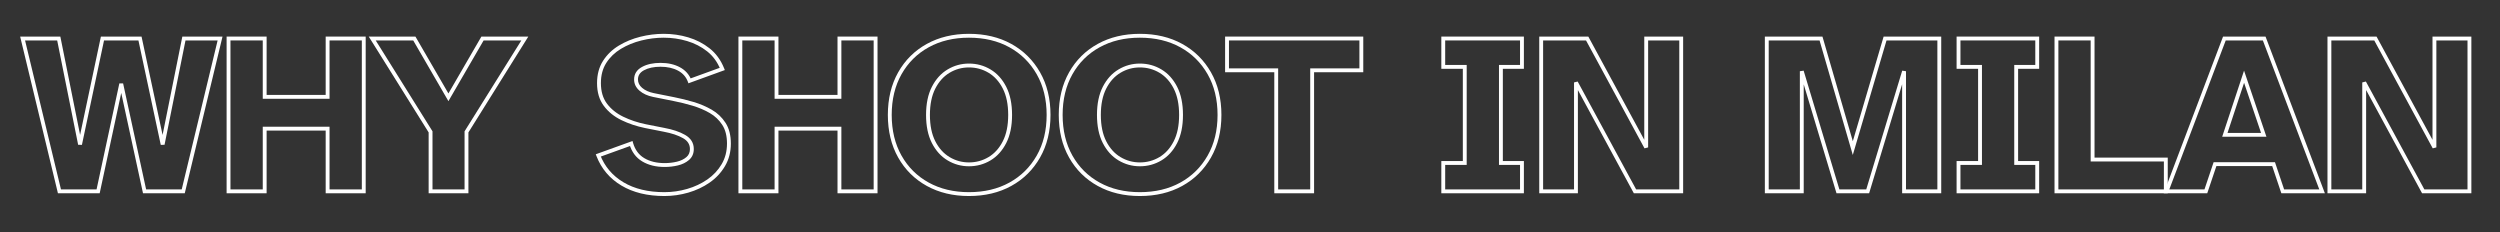 <?xml version="1.0" encoding="UTF-8"?> <svg xmlns="http://www.w3.org/2000/svg" xmlns:xlink="http://www.w3.org/1999/xlink" width="4925" zoomAndPan="magnify" viewBox="0 0 3693.75 343.5" height="458" preserveAspectRatio="xMidYMid meet" version="1.0"><rect x="0" y="0" width="3693.75" height="343.5" fill="#333333" stroke="none"/><defs><g></g></defs><g fill="#ffffff" fill-opacity="1"><g transform="translate(30.029, 282.713)"><g><path d="M 55.035 0.668 L -0.242 -228.676 L 59.129 -228.676 L 91.031 -69.863 L 88.234 -69.301 L 85.441 -69.891 L 119.051 -228.676 L 179.109 -228.676 L 213.062 -69.898 L 210.273 -69.301 L 207.477 -69.863 L 239.375 -228.676 L 298.746 -228.676 L 242.945 2.852 L 181.266 2.852 L 146.297 -158.281 L 149.082 -158.887 L 151.871 -158.289 L 117.246 2.852 L 55.562 2.852 Z M 60.582 -0.668 L 57.809 0 L 57.809 -2.852 L 114.941 -2.852 L 114.941 0 L 112.152 -0.598 L 146.293 -159.488 L 151.871 -159.492 L 186.352 -0.605 L 183.566 0 L 183.566 -2.852 L 240.695 -2.852 L 240.695 0 L 237.926 -0.668 L 292.352 -226.492 L 295.125 -225.824 L 295.125 -222.969 L 241.711 -222.969 L 241.711 -225.824 L 244.508 -225.262 L 213.07 -68.738 L 207.484 -68.707 L 174.016 -225.227 L 176.805 -225.824 L 176.805 -222.969 L 121.363 -222.969 L 121.363 -225.824 L 124.152 -225.23 L 91.023 -68.711 L 85.438 -68.738 L 53.996 -225.262 L 56.793 -225.824 L 56.793 -222.969 L 3.379 -222.969 L 3.379 -225.824 L 6.152 -226.492 Z M 60.582 -0.668 "></path></g></g></g><g fill="#ffffff" fill-opacity="1"><g transform="translate(322.786, 282.713)"><g><path d="M 12.023 0 L 12.023 -228.676 L 71.141 -228.676 L 71.141 -139.617 L 68.289 -139.617 L 68.289 -142.469 L 161.254 -142.469 L 161.254 -139.617 L 158.402 -139.617 L 158.402 -228.676 L 217.52 -228.676 L 217.52 2.852 L 158.402 2.852 L 158.402 -92.629 L 161.254 -92.629 L 161.254 -89.777 L 68.289 -89.777 L 68.289 -92.629 L 71.141 -92.629 L 71.141 2.852 L 12.023 2.852 Z M 17.727 0 L 14.875 0 L 14.875 -2.852 L 68.289 -2.852 L 68.289 0 L 65.434 0 L 65.434 -95.48 L 164.105 -95.48 L 164.105 0 L 161.254 0 L 161.254 -2.852 L 214.668 -2.852 L 214.668 0 L 211.812 0 L 211.812 -225.824 L 214.668 -225.824 L 214.668 -222.969 L 161.254 -222.969 L 161.254 -225.824 L 164.105 -225.824 L 164.105 -136.766 L 65.434 -136.766 L 65.434 -225.824 L 68.289 -225.824 L 68.289 -222.969 L 14.875 -222.969 L 14.875 -225.824 L 17.727 -225.824 Z M 17.727 0 "></path></g></g></g><g fill="#ffffff" fill-opacity="1"><g transform="translate(546.58, 282.713)"><g><path d="M 86.734 0 L 86.734 -87.895 L 89.586 -87.895 L 87.168 -86.383 L -1.766 -228.676 L 67.227 -228.676 L 118.422 -140.371 L 115.953 -138.941 L 113.484 -140.371 L 164.68 -228.676 L 234.012 -228.676 L 145.078 -86.383 L 142.66 -87.895 L 145.512 -87.895 L 145.512 2.852 L 86.734 2.852 Z M 92.438 0 L 89.586 0 L 89.586 -2.852 L 142.66 -2.852 L 142.66 0 L 139.809 0 L 139.809 -88.715 L 226.445 -227.336 L 228.863 -225.824 L 228.863 -222.969 L 166.324 -222.969 L 166.324 -225.824 L 168.793 -224.391 L 115.953 -133.254 L 63.117 -224.391 L 65.582 -225.824 L 65.582 -222.969 L 3.379 -222.969 L 3.379 -225.824 L 5.801 -227.336 L 92.438 -88.715 Z M 92.438 0 "></path></g></g></g><g fill="#ffffff" fill-opacity="1"><g transform="translate(773.078, 282.713)"><g></g></g></g><g fill="#ffffff" fill-opacity="1"><g transform="translate(875.51, 282.713)"><g><path d="M 106.148 6.91 C 81.059 6.91 59.895 1.762 42.652 -8.539 C 25.301 -18.902 13.016 -33.406 5.793 -52.043 L 4.738 -54.766 L 59.02 -74.367 L 59.871 -71.453 C 62.816 -61.352 68.309 -53.902 76.344 -49.102 C 84.57 -44.188 94.617 -41.73 106.488 -41.73 C 112.797 -41.73 118.887 -42.434 124.75 -43.848 C 130.391 -45.203 135.062 -47.48 138.77 -50.672 C 142.168 -53.598 143.863 -57.555 143.863 -62.539 C 143.863 -69.328 140.512 -74.645 133.805 -78.492 C 126.422 -82.723 116.805 -85.938 104.953 -88.133 L 77.539 -93.547 C 65.125 -96.078 53.57 -99.93 42.875 -105.105 C 31.977 -110.375 23.234 -117.426 16.645 -126.25 C 9.957 -135.207 6.613 -146.422 6.613 -159.902 C 6.613 -172.629 9.582 -183.621 15.516 -192.879 C 21.391 -202.043 29.191 -209.555 38.926 -215.418 C 48.523 -221.199 59.094 -225.535 70.637 -228.422 C 82.133 -231.293 93.633 -232.73 105.137 -232.73 C 117.582 -232.73 129.629 -231.004 141.273 -227.543 C 153.004 -224.059 163.52 -218.652 172.82 -211.328 C 182.234 -203.918 189.402 -194.117 194.324 -181.93 L 195.43 -179.191 L 141.676 -159.641 L 140.672 -162.262 C 137.996 -169.266 133.191 -174.625 126.266 -178.348 C 119.137 -182.18 110.516 -184.094 100.402 -184.094 C 90.516 -184.094 82.348 -182.348 75.898 -178.859 C 70.023 -175.68 67.082 -171.164 67.082 -165.309 C 67.082 -160.551 69.117 -156.426 73.188 -152.941 C 77.547 -149.203 83.316 -146.594 90.5 -145.117 L 120.906 -139.035 C 130.23 -137.215 139.668 -134.883 149.223 -132.043 C 158.902 -129.16 167.84 -125.352 176.035 -120.621 C 184.43 -115.773 191.234 -109.324 196.441 -101.277 C 201.703 -93.141 204.336 -82.934 204.336 -70.652 C 204.336 -58.191 201.441 -47.059 195.656 -37.258 C 189.922 -27.543 182.32 -19.414 172.848 -12.867 C 163.465 -6.379 152.992 -1.461 141.426 1.895 C 129.898 5.238 118.141 6.91 106.148 6.91 Z M 106.148 1.203 C 117.598 1.203 128.828 -0.391 139.836 -3.586 C 150.809 -6.766 160.73 -11.426 169.605 -17.559 C 178.387 -23.633 185.434 -31.164 190.742 -40.156 C 196 -49.062 198.629 -59.23 198.629 -70.652 C 198.629 -81.812 196.305 -90.988 191.652 -98.176 C 186.941 -105.457 180.785 -111.289 173.18 -115.68 C 165.375 -120.188 156.844 -123.82 147.594 -126.574 C 138.215 -129.363 128.949 -131.652 119.789 -133.441 L 89.348 -139.527 C 81.203 -141.207 74.578 -144.23 69.473 -148.609 C 64.078 -153.234 61.379 -158.801 61.379 -165.309 C 61.379 -173.43 65.312 -179.617 73.184 -183.875 C 80.48 -187.824 89.555 -189.797 100.402 -189.797 C 111.473 -189.797 120.996 -187.656 128.969 -183.375 C 137.141 -178.98 142.816 -172.625 146 -164.301 L 143.336 -163.281 L 142.363 -165.961 L 190.703 -183.543 L 191.68 -180.859 L 189.035 -179.793 C 184.492 -191.043 177.91 -200.062 169.293 -206.848 C 160.562 -213.723 150.684 -218.797 139.652 -222.074 C 128.535 -225.375 117.031 -227.027 105.137 -227.027 C 94.102 -227.027 83.062 -225.648 72.023 -222.887 C 61.031 -220.137 50.98 -216.02 41.871 -210.531 C 32.898 -205.129 25.715 -198.219 20.32 -189.801 C 14.984 -181.48 12.316 -171.516 12.316 -159.902 C 12.316 -147.688 15.285 -137.605 21.219 -129.66 C 27.25 -121.582 35.297 -115.109 45.359 -110.238 C 55.625 -105.273 66.719 -101.574 78.645 -99.145 L 105.992 -93.742 C 118.48 -91.43 128.699 -87.996 136.641 -83.438 C 145.262 -78.496 149.57 -71.531 149.57 -62.539 C 149.57 -55.809 147.211 -50.41 142.492 -46.352 C 138.09 -42.555 132.621 -39.875 126.086 -38.301 C 119.781 -36.781 113.25 -36.023 106.488 -36.023 C 93.566 -36.023 82.543 -38.75 73.418 -44.203 C 64.098 -49.77 57.758 -58.32 54.395 -69.855 L 57.133 -70.652 L 58.102 -67.973 L 9.422 -50.391 L 8.453 -53.074 L 11.109 -54.105 C 17.859 -36.688 29.352 -23.129 45.578 -13.438 C 61.918 -3.676 82.109 1.203 106.148 1.203 Z M 106.148 1.203 "></path></g></g></g><g fill="#ffffff" fill-opacity="1"><g transform="translate(1079.02, 282.713)"><g><path d="M 12.023 0 L 12.023 -228.676 L 71.141 -228.676 L 71.141 -139.617 L 68.289 -139.617 L 68.289 -142.469 L 161.254 -142.469 L 161.254 -139.617 L 158.402 -139.617 L 158.402 -228.676 L 217.52 -228.676 L 217.52 2.852 L 158.402 2.852 L 158.402 -92.629 L 161.254 -92.629 L 161.254 -89.777 L 68.289 -89.777 L 68.289 -92.629 L 71.141 -92.629 L 71.141 2.852 L 12.023 2.852 Z M 17.727 0 L 14.875 0 L 14.875 -2.852 L 68.289 -2.852 L 68.289 0 L 65.434 0 L 65.434 -95.48 L 164.105 -95.48 L 164.105 0 L 161.254 0 L 161.254 -2.852 L 214.668 -2.852 L 214.668 0 L 211.812 0 L 211.812 -225.824 L 214.668 -225.824 L 214.668 -222.969 L 161.254 -222.969 L 161.254 -225.824 L 164.105 -225.824 L 164.105 -136.766 L 65.434 -136.766 L 65.434 -225.824 L 68.289 -225.824 L 68.289 -222.969 L 14.875 -222.969 L 14.875 -225.824 L 17.727 -225.824 Z M 17.727 0 "></path></g></g></g><g fill="#ffffff" fill-opacity="1"><g transform="translate(1302.814, 282.713)"><g><path d="M 128.801 6.91 C 105.324 6.91 84.582 1.945 66.574 -7.98 C 48.52 -17.934 34.402 -31.934 24.223 -49.984 C 14.059 -67.996 8.98 -88.973 8.98 -112.91 C 8.98 -136.848 14.059 -157.824 24.223 -175.84 C 34.402 -193.887 48.52 -207.891 66.574 -217.84 C 84.582 -227.77 105.324 -232.73 128.801 -232.73 C 152.504 -232.73 173.359 -227.77 191.367 -217.84 C 209.414 -207.891 223.586 -193.895 233.879 -175.852 C 244.156 -157.836 249.297 -136.855 249.297 -112.91 C 249.297 -88.969 244.156 -67.988 233.879 -49.973 C 223.586 -31.926 209.414 -17.93 191.367 -7.98 C 173.359 1.945 152.504 6.91 128.801 6.91 Z M 128.801 1.203 C 151.523 1.203 171.461 -3.523 188.613 -12.977 C 205.723 -22.41 219.16 -35.684 228.922 -52.797 C 238.703 -69.938 243.594 -89.977 243.594 -112.91 C 243.594 -135.848 238.703 -155.883 228.922 -173.023 C 219.16 -190.141 205.723 -203.414 188.613 -212.844 C 171.461 -222.301 151.523 -227.027 128.801 -227.027 C 106.301 -227.027 86.477 -222.301 69.328 -212.844 C 52.219 -203.414 38.844 -190.145 29.191 -173.035 C 19.52 -155.891 14.684 -135.852 14.684 -112.91 C 14.684 -89.973 19.52 -69.93 29.191 -52.785 C 38.844 -35.676 52.219 -22.406 69.328 -12.977 C 86.477 -3.523 106.301 1.203 128.801 1.203 Z M 128.801 -42.742 C 139.32 -42.742 148.973 -45.371 157.762 -50.621 C 166.531 -55.863 173.555 -63.648 178.828 -73.98 C 184.141 -84.391 186.797 -97.367 186.797 -112.91 C 186.797 -128.457 184.141 -141.434 178.828 -151.844 C 173.555 -162.176 166.531 -169.961 157.762 -175.199 C 148.973 -180.453 139.32 -183.078 128.801 -183.078 C 118.508 -183.078 108.965 -180.453 100.176 -175.199 C 91.406 -169.961 84.383 -162.176 79.109 -151.844 C 73.797 -141.434 71.141 -128.457 71.141 -112.91 C 71.141 -97.367 73.797 -84.391 79.109 -73.98 C 84.383 -63.648 91.406 -55.863 100.176 -50.621 C 108.965 -45.371 118.508 -42.742 128.801 -42.742 Z M 128.801 -37.039 C 117.457 -37.039 106.941 -39.934 97.25 -45.727 C 87.539 -51.527 79.801 -60.082 74.031 -71.387 C 68.301 -82.609 65.434 -96.453 65.434 -112.91 C 65.434 -129.371 68.301 -143.211 74.031 -154.438 C 79.801 -165.742 87.539 -174.297 97.25 -180.098 C 106.941 -185.891 117.457 -188.785 128.801 -188.785 C 140.367 -188.785 150.996 -185.891 160.688 -180.098 C 170.398 -174.297 178.137 -165.742 183.91 -154.438 C 189.637 -143.211 192.504 -129.371 192.504 -112.91 C 192.504 -96.453 189.637 -82.609 183.91 -71.387 C 178.137 -60.082 170.398 -51.527 160.688 -45.727 C 150.996 -39.934 140.367 -37.039 128.801 -37.039 Z M 128.801 -37.039 "></path></g></g></g><g fill="#ffffff" fill-opacity="1"><g transform="translate(1555.343, 282.713)"><g><path d="M 128.801 6.91 C 105.324 6.91 84.582 1.945 66.574 -7.98 C 48.52 -17.934 34.402 -31.934 24.223 -49.984 C 14.059 -67.996 8.98 -88.973 8.98 -112.91 C 8.98 -136.848 14.059 -157.824 24.223 -175.84 C 34.402 -193.887 48.52 -207.891 66.574 -217.84 C 84.582 -227.77 105.324 -232.73 128.801 -232.73 C 152.504 -232.73 173.359 -227.77 191.367 -217.84 C 209.414 -207.891 223.586 -193.895 233.879 -175.852 C 244.156 -157.836 249.297 -136.855 249.297 -112.91 C 249.297 -88.969 244.156 -67.988 233.879 -49.973 C 223.586 -31.926 209.414 -17.93 191.367 -7.98 C 173.359 1.945 152.504 6.91 128.801 6.91 Z M 128.801 1.203 C 151.523 1.203 171.461 -3.523 188.613 -12.977 C 205.723 -22.41 219.16 -35.684 228.922 -52.797 C 238.703 -69.938 243.594 -89.977 243.594 -112.91 C 243.594 -135.848 238.703 -155.883 228.922 -173.023 C 219.16 -190.141 205.723 -203.414 188.613 -212.844 C 171.461 -222.301 151.523 -227.027 128.801 -227.027 C 106.301 -227.027 86.477 -222.301 69.328 -212.844 C 52.219 -203.414 38.844 -190.145 29.191 -173.035 C 19.52 -155.891 14.684 -135.852 14.684 -112.91 C 14.684 -89.973 19.52 -69.93 29.191 -52.785 C 38.844 -35.676 52.219 -22.406 69.328 -12.977 C 86.477 -3.523 106.301 1.203 128.801 1.203 Z M 128.801 -42.742 C 139.32 -42.742 148.973 -45.371 157.762 -50.621 C 166.531 -55.863 173.555 -63.648 178.828 -73.98 C 184.141 -84.391 186.797 -97.367 186.797 -112.91 C 186.797 -128.457 184.141 -141.434 178.828 -151.844 C 173.555 -162.176 166.531 -169.961 157.762 -175.199 C 148.973 -180.453 139.32 -183.078 128.801 -183.078 C 118.508 -183.078 108.965 -180.453 100.176 -175.199 C 91.406 -169.961 84.383 -162.176 79.109 -151.844 C 73.797 -141.434 71.141 -128.457 71.141 -112.91 C 71.141 -97.367 73.797 -84.391 79.109 -73.98 C 84.383 -63.648 91.406 -55.863 100.176 -50.621 C 108.965 -45.371 118.508 -42.742 128.801 -42.742 Z M 128.801 -37.039 C 117.457 -37.039 106.941 -39.934 97.25 -45.727 C 87.539 -51.527 79.801 -60.082 74.031 -71.387 C 68.301 -82.609 65.434 -96.453 65.434 -112.91 C 65.434 -129.371 68.301 -143.211 74.031 -154.438 C 79.801 -165.742 87.539 -174.297 97.25 -180.098 C 106.941 -185.891 117.457 -188.785 128.801 -188.785 C 140.367 -188.785 150.996 -185.891 160.688 -180.098 C 170.398 -174.297 178.137 -165.742 183.91 -154.438 C 189.637 -143.211 192.504 -129.371 192.504 -112.91 C 192.504 -96.453 189.637 -82.609 183.91 -71.387 C 178.137 -60.082 170.398 -51.527 160.688 -45.727 C 150.996 -39.934 140.367 -37.039 128.801 -37.039 Z M 128.801 -37.039 "></path></g></g></g><g fill="#ffffff" fill-opacity="1"><g transform="translate(1807.871, 282.713)"><g><path d="M 74.902 0 L 74.902 -178.832 L 77.754 -178.832 L 77.754 -175.98 L 2.219 -175.98 L 2.219 -228.676 L 206.363 -228.676 L 206.363 -175.98 L 130.828 -175.98 L 130.828 -178.832 L 133.68 -178.832 L 133.68 2.852 L 74.902 2.852 Z M 80.605 0 L 77.754 0 L 77.754 -2.852 L 130.828 -2.852 L 130.828 0 L 127.977 0 L 127.977 -181.684 L 203.512 -181.684 L 203.512 -178.832 L 200.66 -178.832 L 200.66 -225.824 L 203.512 -225.824 L 203.512 -222.969 L 5.07 -222.969 L 5.07 -225.824 L 7.922 -225.824 L 7.922 -178.832 L 5.07 -178.832 L 5.07 -181.684 L 80.605 -181.684 Z M 80.605 0 "></path></g></g></g><g fill="#ffffff" fill-opacity="1"><g transform="translate(2010.706, 282.713)"><g></g></g></g><g fill="#ffffff" fill-opacity="1"><g transform="translate(2113.137, 282.713)"><g><path d="M 16.418 0 L 16.418 -44.773 L 51.047 -44.773 L 51.047 -41.918 L 48.195 -41.918 L 48.195 -183.902 L 51.047 -183.902 L 51.047 -181.051 L 16.418 -181.051 L 16.418 -228.676 L 138.414 -228.676 L 138.414 -181.051 L 104.461 -181.051 L 104.461 -183.902 L 107.312 -183.902 L 107.312 -41.918 L 104.461 -41.918 L 104.461 -44.773 L 138.414 -44.773 L 138.414 2.852 L 16.418 2.852 Z M 22.121 0 L 19.27 0 L 19.27 -2.852 L 135.562 -2.852 L 135.562 0 L 132.707 0 L 132.707 -41.918 L 135.562 -41.918 L 135.562 -39.066 L 101.609 -39.066 L 101.609 -186.758 L 135.562 -186.758 L 135.562 -183.902 L 132.707 -183.902 L 132.707 -225.824 L 135.562 -225.824 L 135.562 -222.969 L 19.27 -222.969 L 19.27 -225.824 L 22.121 -225.824 L 22.121 -183.902 L 19.27 -183.902 L 19.27 -186.758 L 53.898 -186.758 L 53.898 -39.066 L 19.27 -39.066 L 19.27 -41.918 L 22.121 -41.918 Z M 22.121 0 "></path></g></g></g><g fill="#ffffff" fill-opacity="1"><g transform="translate(2262.22, 282.713)"><g><path d="M 12.023 0 L 12.023 -228.676 L 84.523 -228.676 L 172.551 -66.266 L 170.043 -64.906 L 167.191 -64.906 L 167.191 -228.676 L 224.617 -228.676 L 224.617 2.852 L 151.781 2.852 L 63.75 -159.555 L 66.258 -160.914 L 69.113 -160.914 L 69.113 2.852 L 12.023 2.852 Z M 17.727 0 L 14.875 0 L 14.875 -2.852 L 66.258 -2.852 L 66.258 0 L 63.406 0 L 63.406 -160.914 L 68.766 -162.273 L 155.984 -1.359 L 153.477 0 L 153.477 -2.852 L 221.766 -2.852 L 221.766 0 L 218.914 0 L 218.914 -225.824 L 221.766 -225.824 L 221.766 -222.969 L 170.043 -222.969 L 170.043 -225.824 L 172.895 -225.824 L 172.895 -64.906 L 167.535 -63.547 L 80.316 -224.465 L 82.824 -225.824 L 82.824 -222.969 L 14.875 -222.969 L 14.875 -225.824 L 17.727 -225.824 Z M 17.727 0 "></path></g></g></g><g fill="#ffffff" fill-opacity="1"><g transform="translate(2493.113, 282.713)"><g></g></g></g><g fill="#ffffff" fill-opacity="1"><g transform="translate(2595.545, 282.713)"><g><path d="M 12.023 0 L 12.023 -228.676 L 97.137 -228.676 L 144.723 -64.688 L 141.984 -63.895 L 139.246 -64.699 L 187.516 -228.676 L 272.621 -228.676 L 272.621 2.852 L 214.855 2.852 L 214.855 -177.48 L 217.711 -177.48 L 220.438 -176.652 L 166.074 2.852 L 117.891 2.852 L 63.867 -176.66 L 66.598 -177.48 L 69.449 -177.48 L 69.449 2.852 L 12.023 2.852 Z M 17.727 0 L 14.875 0 L 14.875 -2.852 L 66.598 -2.852 L 66.598 0 L 63.746 0 L 63.746 -177.48 L 69.328 -178.301 L 122.742 -0.82 L 120.012 0 L 120.012 -2.852 L 163.957 -2.852 L 163.957 0 L 161.227 -0.828 L 214.98 -178.309 L 220.562 -177.48 L 220.562 0 L 217.711 0 L 217.711 -2.852 L 269.77 -2.852 L 269.77 0 L 266.918 0 L 266.918 -225.824 L 269.77 -225.824 L 269.77 -222.969 L 189.652 -222.969 L 189.652 -225.824 L 192.387 -225.016 L 141.965 -53.727 L 92.254 -225.027 L 94.996 -225.824 L 94.996 -222.969 L 14.875 -222.969 L 14.875 -225.824 L 17.727 -225.824 Z M 17.727 0 "></path></g></g></g><g fill="#ffffff" fill-opacity="1"><g transform="translate(2874.442, 282.713)"><g><path d="M 16.418 0 L 16.418 -44.773 L 51.047 -44.773 L 51.047 -41.918 L 48.195 -41.918 L 48.195 -183.902 L 51.047 -183.902 L 51.047 -181.051 L 16.418 -181.051 L 16.418 -228.676 L 138.414 -228.676 L 138.414 -181.051 L 104.461 -181.051 L 104.461 -183.902 L 107.312 -183.902 L 107.312 -41.918 L 104.461 -41.918 L 104.461 -44.773 L 138.414 -44.773 L 138.414 2.852 L 16.418 2.852 Z M 22.121 0 L 19.27 0 L 19.27 -2.852 L 135.562 -2.852 L 135.562 0 L 132.707 0 L 132.707 -41.918 L 135.562 -41.918 L 135.562 -39.066 L 101.609 -39.066 L 101.609 -186.758 L 135.562 -186.758 L 135.562 -183.902 L 132.707 -183.902 L 132.707 -225.824 L 135.562 -225.824 L 135.562 -222.969 L 19.27 -222.969 L 19.27 -225.824 L 22.121 -225.824 L 22.121 -183.902 L 19.27 -183.902 L 19.27 -186.758 L 53.898 -186.758 L 53.898 -39.066 L 19.27 -39.066 L 19.27 -41.918 L 22.121 -41.918 Z M 22.121 0 "></path></g></g></g><g fill="#ffffff" fill-opacity="1"><g transform="translate(3023.525, 282.713)"><g><path d="M 12.023 0 L 12.023 -228.676 L 71.141 -228.676 L 71.141 -46.988 L 68.289 -46.988 L 68.289 -49.844 L 179.32 -49.844 L 179.32 2.852 L 12.023 2.852 Z M 17.727 0 L 14.875 0 L 14.875 -2.852 L 176.465 -2.852 L 176.465 0 L 173.613 0 L 173.613 -46.988 L 176.465 -46.988 L 176.465 -44.137 L 65.434 -44.137 L 65.434 -225.824 L 68.289 -225.824 L 68.289 -222.969 L 14.875 -222.969 L 14.875 -225.824 L 17.727 -225.824 Z M 17.727 0 "></path></g></g></g><g fill="#ffffff" fill-opacity="1"><g transform="translate(3199.315, 282.713)"><g><path d="M -0.977 -1.012 L 85.25 -228.676 L 148.012 -228.676 L 235.699 2.852 L 171.375 2.852 L 157.199 -39.32 L 159.902 -40.23 L 159.902 -37.375 L 73.359 -37.375 L 73.359 -40.23 L 76.062 -39.32 L 61.887 2.852 L -2.441 2.852 Z M 4.359 1.012 L 1.691 0 L 1.691 -2.852 L 59.836 -2.852 L 59.836 0 L 57.133 -0.91 L 71.309 -43.082 L 161.953 -43.082 L 176.129 -0.91 L 173.422 0 L 173.422 -2.852 L 231.57 -2.852 L 231.57 0 L 228.902 1.012 L 143.375 -224.812 L 146.043 -225.824 L 146.043 -222.969 L 87.219 -222.969 L 87.219 -225.824 L 89.887 -224.812 Z M 87.895 -86.352 L 145.363 -86.352 L 145.363 -83.5 L 142.664 -82.586 L 113.59 -168.453 L 116.293 -169.367 L 119 -168.473 L 90.602 -82.605 L 87.895 -83.5 Z M 83.949 -80.648 L 116.262 -178.355 L 149.344 -80.648 Z M 83.949 -80.648 "></path></g></g></g><g fill="#ffffff" fill-opacity="1"><g transform="translate(3426.827, 282.713)"><g><path d="M 12.023 0 L 12.023 -228.676 L 84.523 -228.676 L 172.551 -66.266 L 170.043 -64.906 L 167.191 -64.906 L 167.191 -228.676 L 224.617 -228.676 L 224.617 2.852 L 151.781 2.852 L 63.75 -159.555 L 66.258 -160.914 L 69.113 -160.914 L 69.113 2.852 L 12.023 2.852 Z M 17.727 0 L 14.875 0 L 14.875 -2.852 L 66.258 -2.852 L 66.258 0 L 63.406 0 L 63.406 -160.914 L 68.766 -162.273 L 155.984 -1.359 L 153.477 0 L 153.477 -2.852 L 221.766 -2.852 L 221.766 0 L 218.914 0 L 218.914 -225.824 L 221.766 -225.824 L 221.766 -222.969 L 170.043 -222.969 L 170.043 -225.824 L 172.895 -225.824 L 172.895 -64.906 L 167.535 -63.547 L 80.316 -224.465 L 82.824 -225.824 L 82.824 -222.969 L 14.875 -222.969 L 14.875 -225.824 L 17.727 -225.824 Z M 17.727 0 "></path></g></g></g></svg> 